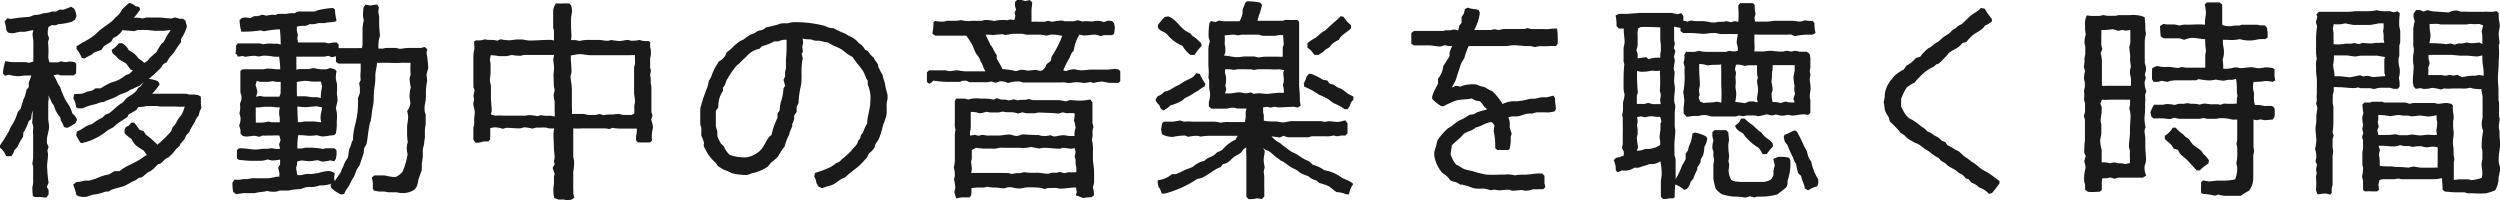 <svg xmlns="http://www.w3.org/2000/svg" viewBox="0 0 216.53 17.34"><defs><style>.cls-1{fill:#1a1a1a;}</style></defs><g id="Layer_2" data-name="Layer 2"><g id="レイヤー_1" data-name="レイヤー 1"><path class="cls-1" d="M.25,6.36A4.5,4.5,0,0,1,.46,5.29a3,3,0,0,0,.69.09c.1,0,.18,0,.29,0h.72a2.14,2.14,0,0,1,.35.06l.38-.11a1.26,1.26,0,0,1,0-.27c0-.15,0-.28,0-.42s0-.2,0-.31,0-.47,0-.69-.07-.47-.07-.73l.07-.29c-.25,0-.51.11-.78.13a1.52,1.52,0,0,1-.29,0c-.26,0-.51.13-.76.13a2.38,2.38,0,0,1-.37-.06L.55,2.62A4.19,4.19,0,0,0,.4,1.85l.24-.27.29.06a12.59,12.59,0,0,1,1.49-.17c.2,0,.42-.14.6-.18a1.71,1.71,0,0,0,.72-.14A2.27,2.27,0,0,0,4.49,1L4.8,1C4.93,1,5,.89,5.14.85s.22,0,.31,0A6.59,6.59,0,0,0,6.16.58l.26.17a1.54,1.54,0,0,1,.2.67l-.13.29c-.09.05-.2.14-.29.18a5.34,5.34,0,0,1-1.09.2c-.09,0-.18.07-.28.09a2.11,2.11,0,0,1-.36,0l-.27.16A2.17,2.17,0,0,0,4.14,3s.11.29.11.31l-.09.34A7.94,7.94,0,0,1,4.18,5a3.45,3.45,0,0,0,.11.4l.73,0,.25-.09a3.07,3.07,0,0,0,.42.07c.11,0,.23-.05.34-.05a2.84,2.84,0,0,1,.42.05l.15.13c0,.14,0,.31,0,.45a2.58,2.58,0,0,0,0,.38l-.22.19c-.24,0-.46,0-.68,0s-.27,0-.41,0L5,6.45l-.38.07c.27.29.31.69.58,1a7.29,7.29,0,0,0,.56,1.3,2.63,2.63,0,0,1,.5,1,1.23,1.23,0,0,1,.41.55l-.12.29a6.58,6.58,0,0,1-.73.42L5.54,11a2.78,2.78,0,0,0-.29-.6c0-.11,0-.23-.11-.34s-.27-.37-.36-.59-.07-.25-.13-.36l-.18-.25a3.32,3.32,0,0,0-.29-.6l.05.29a2.93,2.93,0,0,0-.05.29c0,.23,0,.51,0,.76s0,.44,0,.66.07.5.07.76-.18.78-.18,1a2.58,2.58,0,0,0,0,.4l.14.28-.11.36a1.5,1.5,0,0,1,.06.29c0,.35-.08.73-.08,1.07a11.91,11.91,0,0,0,.13,1.4l-.16.37.16.27,0,.38-.2.27c-.2,0-.44-.05-.62-.05l-.35,0L2.85,17a7.31,7.31,0,0,1-.05-.8,1.65,1.65,0,0,0,.07-.59c0-.23,0-.47,0-.72s0-.26,0-.38-.07-.31-.07-.35a2.85,2.85,0,0,0,.07-.71c0-.09,0-.2,0-.29V12.7c0-.09,0-.2,0-.29s0-.27,0-.38,0-.24,0-.36A2.85,2.85,0,0,1,2.89,11l-.11-.4c.07-.34,0-.72.11-1.07l-.14.31-.06.49-.2.16a4.17,4.17,0,0,1-.47,1L2,11.85a4.59,4.59,0,0,0-.48.87L1.25,13a1.66,1.66,0,0,1-.27.53H.53A1.64,1.64,0,0,0,0,12.79l0-.2a12.89,12.89,0,0,0,.78-1.25c.06-.11.09-.24.15-.34a4.42,4.42,0,0,0,.61-1.3l.26-.3A6.8,6.8,0,0,1,2,8.72c0-.09.09-.2.12-.29a3.09,3.09,0,0,0,.17-.65l.2-.24v-.4a3.89,3.89,0,0,0,.22-.6l-.44,0c-.24,0-.47.06-.71.06a3,3,0,0,1-.78-.13l-.35.09Zm6.17,1.8c.23-.05.52,0,.76-.07s.27-.13.42-.17A2.07,2.07,0,0,0,8,7.83a1.41,1.41,0,0,0,.27-.18l.45,0a6.35,6.35,0,0,1,.93-.51,3,3,0,0,0,1.25-.64l.28-.09.34-.31-.23-.09a6.55,6.55,0,0,0-.39-.53c-.2-.12-.43-.23-.61-.36a1.61,1.61,0,0,1-.22-.23l-.33-.28-.07-.29a2.48,2.48,0,0,0,.63-.58h.26a1.38,1.38,0,0,1,.6.62,2,2,0,0,1,.85.72,1.92,1.92,0,0,1,.48.37,1.81,1.81,0,0,0,.27-.18c.09-.06.14-.17.23-.26s.39-.34.57-.51a5.91,5.91,0,0,1,.4-.67c.07-.09.2-.16.25-.25a2.85,2.85,0,0,0,.17-.35c.12-.22.27-.4.4-.62-.24,0-.48.06-.7.06s-.23,0-.34,0-.2,0-.31,0-.47-.06-.73-.07-.52,0-.78,0l-.31.1c-.34-.05-.69-.05-1-.09a1.66,1.66,0,0,1-.8.68l-.18.32L9,4l-.22.33a5.32,5.32,0,0,0-.64.23c-.09.06-.16.15-.25.2a5.69,5.69,0,0,0-.58.31L7.07,5a2.39,2.39,0,0,0-.44-.75l0-.25a5.28,5.28,0,0,0,.56-.35c.09,0,.17-.07.26-.13a3.52,3.52,0,0,0,.63-.4c.2-.14.37-.34.57-.5.38-.33.83-.57,1.2-.93.07-.07.12-.17.2-.22a2.38,2.38,0,0,0,.32-.31,3.62,3.62,0,0,0,.2-.33,4.36,4.36,0,0,1,.64-.58,1.42,1.42,0,0,1,.54.29l.3.06.09.22a5.69,5.69,0,0,1-.55.72,2.42,2.42,0,0,1,.76.06s.3-.08.31-.08c.24,0,.49,0,.73,0s.22,0,.35,0c.38,0,.74.08,1.12.08,0,0,.27-.09.31-.09l.37.11.3,0,.22.16.13.51a3.9,3.9,0,0,1-.51,1.09l0,.27a9.7,9.7,0,0,0-.62.91c-.12.17-.29.29-.41.48a2.49,2.49,0,0,0-.2.34c-.08.06-.2.11-.28.16s-.14.2-.21.3a12.67,12.67,0,0,1-1.08,1,2.16,2.16,0,0,1,.82.21l.13.25a4.32,4.32,0,0,1-.66.82H14c.12,0,.23,0,.36,0s.27,0,.4,0c.44,0,.87,0,1.31,0,.13,0,.25.07.38.07l.36,0a2.63,2.63,0,0,1,.39.06l.2.13c0,.2,0,.43,0,.65a1.47,1.47,0,0,0,.05.29l0,0a2.11,2.11,0,0,0-.24.69,1.28,1.28,0,0,0-.31.49c-.13.25-.27.45-.4.69-.05.09-.09.22-.14.29s-.19.16-.24.26-.11.25-.18.36-.27.22-.4.56a2,2,0,0,0-.47.49,4.35,4.35,0,0,1-.48.48,1.39,1.39,0,0,0-.31.18c-.11.09-.21.22-.32.31s-.2.07-.28.12-.32.35-.52.49-.24.13-.35.2-.33.29-.51.42l-.29.06a1.64,1.64,0,0,1-.6.34,5.41,5.41,0,0,1-.63.35,5.75,5.75,0,0,1-.71.2l-.33.11c-.11,0-.2.12-.31.16s-.25,0-.36.05-.46.15-.69.2a2.32,2.32,0,0,0-.38.06c-.39.09-.33.18-.82.18L6.8,17l-.18-.11A5.86,5.86,0,0,0,6.34,16l.26-.22a3.66,3.66,0,0,0,.72-.14c.11,0,.28,0,.4,0a4.89,4.89,0,0,0,1-.35l.42-.13.29-.05c.18-.09.34-.22.51-.29h.41a5.65,5.65,0,0,1,.57-.38c.31-.17.65-.31,1-.51s.51-.35.8-.51c0,0-.24-.33-.28-.38-.47-.31-.78-.42-1.05-1a3.46,3.46,0,0,1-.6-.5l0-.3L10.9,11l.24-.11.24-.27h.25l.46.62.36.13.18.29a7.27,7.27,0,0,1,1,.87,8.36,8.36,0,0,0,1.2-1.18l.13-.35c.31-.27.34-.51.56-.81l.22-.28A3.62,3.62,0,0,0,16,9.23a4.9,4.9,0,0,1-.76,0c-.39,0-1,0-1.39,0a1.64,1.64,0,0,0-.32-.05c-.13,0-.26,0-.38,0s-.29,0-.44,0a3,3,0,0,1-.73.09l-.16.25c-.2.11-.38.24-.58.33s-.11.2-.18.25c-.26.22-.68.44-.93.64s-.18.18-.29.26-.4.21-.58.34-.17.15-.26.2a5.86,5.86,0,0,1-1.21.65c-.22.08-.44.13-.66.2H7a3.24,3.24,0,0,1-.4-.69l.06-.31c.54-.2.67-.49,1.3-.64a5.33,5.33,0,0,1,.93-.58,2.28,2.28,0,0,1,.22-.22,2.44,2.44,0,0,1,.34-.14c.31-.22.59-.53.89-.75.1-.07.22-.13.31-.2a3.7,3.7,0,0,0,.24-.29c.27-.25.64-.4.89-.67a2.2,2.2,0,0,0,.18-.28l.22-.14.25-.36-.34.31a4.32,4.32,0,0,0-.62.29c-.09,0-.2.07-.27.12A1.45,1.45,0,0,1,10.9,8a5.17,5.17,0,0,0-.63.25L10,8.41c-.24.11-.47.19-.71.28-.09,0-.2.11-.31.14s-.22,0-.33.06a2.22,2.22,0,0,0-.3.11l-.39.09a6.56,6.56,0,0,0-.81.29h-.4l-.17-.11a1.49,1.49,0,0,0-.23-.75Z"/><path class="cls-1" d="M20.38,4.69a1.91,1.91,0,0,0,.06-.33,2.71,2.71,0,0,0,0-.4l.15-.2H21l.31,0c.09,0,.2,0,.31,0l.47,0,.44,0,.27.08a2.36,2.36,0,0,1,.75-.06,3.34,3.34,0,0,0,.43,0l.33.07a11.26,11.26,0,0,0-.07-1.31,7.89,7.89,0,0,0-1.38.17l-.29-.08a9.19,9.19,0,0,1-1.67.11,4.23,4.23,0,0,1-.15-1l.2-.18a1.67,1.67,0,0,1,.31-.05c.13,0,.27.05.42.05A2.05,2.05,0,0,0,22,1.4c.09,0,.2,0,.31,0a3.1,3.1,0,0,0,.4-.13l.36.09a2.56,2.56,0,0,1,.82-.07l.18-.09c.26,0,.51,0,.75,0a2,2,0,0,1,.69-.05A1.67,1.67,0,0,1,25.83,1a2,2,0,0,1,.35,0L26.85,1h.37c.11,0,.18-.08.29-.11A7.63,7.63,0,0,1,28.83.69L29,.8a6,6,0,0,0,.15,1c-.17.15-.69.11-.91.17S28.11,2,28,2s-.3,0-.42,0a1.85,1.85,0,0,1-.75.09l-.36.15-.38,0a2.32,2.32,0,0,0-.38.07l0,.37.09.32-.05.33.07.35.23,0,.33,0c.26,0,.51,0,.78,0,.08,0,.17,0,.22,0l.35,0,.4,0,.34.08.42-.08.27,0,.17.17,0,.32h.31c.21,0,.47,0,.71,0s.21,0,.34,0,.24,0,.35,0a1.57,1.57,0,0,1,.3,0,1.7,1.7,0,0,0,.06-.31c0-.12,0-.25,0-.38s0-.45,0-.67,0-.22,0-.33a3.49,3.49,0,0,1,.11-.71,3.52,3.52,0,0,1-.07-.41,5.71,5.71,0,0,1,.05-.73l.17-.24.34.08c.22,0,.46-.06.67-.08l.15.26a2.43,2.43,0,0,0-.05.4,2.79,2.79,0,0,0,.07.38c0,.22,0,.45,0,.69s.05.67.07,1a2,2,0,0,0-.13.71,2.58,2.58,0,0,0,0,.38h.36c.1,0,.2-.06.29-.06s.26,0,.4,0,.29,0,.42,0,.28.08.4.08.49-.08.73-.08.2,0,.31,0,.52,0,.78,0c0,0,.27-.08.31-.08l.23.19-.07.29a10.17,10.17,0,0,1,.15,1.34l-.15.57L37,7a4.9,4.9,0,0,0-.11,1v.31s0,.11,0,.16a6.24,6.24,0,0,1-.11.69,3.23,3.23,0,0,0,0,.44c0,.12.09.25.09.38s0,.47,0,.69-.07.42-.07.62,0,.36,0,.56,0,.07,0,.11c-.05.2-.05.4-.09.6a2.93,2.93,0,0,1-.09.33c0,.21,0,.41,0,.63s-.07.48-.09.71a2,2,0,0,1,0,.35l0,.14c-.09.31-.23.6-.31.91a1.54,1.54,0,0,1-.16.58,2.31,2.31,0,0,1-.2.24,1.87,1.87,0,0,1-1.09.27c-.18,0-.36-.07-.53-.07l-.6,0c-.13,0-.27-.06-.38-.06l-.42,0a3.89,3.89,0,0,1-.47-.09l-.09-.2a3.17,3.17,0,0,0,0-.6s-.07-.29-.07-.33l.22-.18c.27,0,.6,0,.87,0a6,6,0,0,0,.69.13,1.88,1.88,0,0,0,.31,0,2.06,2.06,0,0,0,.55-.42,6,6,0,0,0,.45-1.54,3.65,3.65,0,0,1-.07-.46,1.67,1.67,0,0,1,.09-.58,4.84,4.84,0,0,1-.06-.78c0-.09,0-.2,0-.27s0-.24,0-.37a6.56,6.56,0,0,0,.09-.76,1.71,1.71,0,0,0-.09-.51A1.53,1.53,0,0,0,35.54,9c0-.23-.07-.47-.07-.71a3.15,3.15,0,0,1,.11-.72,3.56,3.56,0,0,1-.1-.79c0-.1.08-.23.08-.34a8.37,8.37,0,0,1,0-1h-.43a3.27,3.27,0,0,0-.35,0,9.55,9.55,0,0,1-1.07,0c-.35,0-.69,0-1.06,0,0,.36-.14.72-.14,1.07,0,.09,0,.22,0,.29,0,.4-.09.76-.12,1.16s0,.84-.09,1.24-.1.82-.19,1.22c0,.11-.07.18-.09.29s-.09.51-.12.74-.1.8-.15,1a3.35,3.35,0,0,1-.2.37c-.07.14,0,.32-.07.49l-.33,1c-.05.1-.15.21-.22.32s-.16.44-.27.66-.11.16-.16.25-.2.42-.31.62a2.17,2.17,0,0,0-.37.62l-.27.07a3.21,3.21,0,0,1-.85-.56l-.08-.28.11-.11a2.85,2.85,0,0,1-.69.15,1.87,1.87,0,0,1-.32,0,2.73,2.73,0,0,1-.7.15,2.16,2.16,0,0,0-.36,0c-.22,0-.45.14-.69.18a4.9,4.9,0,0,0-1,.13,2.45,2.45,0,0,0-.38,0,2.22,2.22,0,0,0-.38,0l-.29.09a3.53,3.53,0,0,1-.46,0,2.1,2.1,0,0,1-.31-.06,3.8,3.8,0,0,1-.65.1,3.43,3.43,0,0,0-.44.09c-.32,0-.7,0-1,0l-.62.09-.25-.21a5.25,5.25,0,0,1-.06-.79l.18-.25.35,0a3.18,3.18,0,0,0,.43-.06,2,2,0,0,0,.35,0l.36-.07a2,2,0,0,1,.35,0c.23,0,.47,0,.69,0l.31,0c.38,0,.71-.16,1.05-.14v-.31s-.09-.42-.11-.46l.17-.29,0-.42a4.29,4.29,0,0,1-.71.08l-.38-.09a1.89,1.89,0,0,1-.71.12l-.4,0-.27,0c-.36,0-.73-.06-1.09-.08l-.18-.12V13l.18-.15a1.65,1.65,0,0,1,.31,0c.34,0,.74.1,1.09.1s.49-.06.71-.06.21,0,.31,0a2.9,2.9,0,0,0,.41-.06l.29.06a3.24,3.24,0,0,0,.44,0l-.09-.38.13-.37-.11-.4a5,5,0,0,0-.66,0c-.12,0-.23,0-.36,0a3,3,0,0,1-.44,0l-.27.11-.38-.09c-.26,0-.53.07-.78.07l-.26-.05-.21-.2v-.33l-.12-.38a1.42,1.42,0,0,0,.12-.71s-.09-.33-.09-.37a1.86,1.86,0,0,0,.06-.34A1.82,1.82,0,0,0,20.78,9l.13-.36a2.3,2.3,0,0,0,0-.38A1.53,1.53,0,0,1,20.82,8c0-.26,0-.53,0-.78s0-.71,0-1.08L21,6l.33,0c.14,0,.27,0,.41,0l.33,0c.13,0,.24,0,.36,0s.26,0,.37,0,.25-.06.36-.06c.38,0,.73.08,1.11.06,0-.36-.05-.73-.09-1.09a2.09,2.09,0,0,1-.35,0c-.23,0-.45-.08-.69-.08a2.68,2.68,0,0,0-.41,0,1.88,1.88,0,0,1-.31.06c-.13,0-.28-.06-.39-.06a6.65,6.65,0,0,0-.78.09L21,4.85l-.39.06-.14-.24Zm3.93,3.38a1.65,1.65,0,0,1,0-.31c0-.13,0-.22,0-.34s0-.22,0-.33l-.4,0c-.09,0-.2-.06-.29-.06s-.27.06-.42.06-.22,0-.33,0l-.32,0A1.5,1.5,0,0,1,22.24,7l-.11.37a2.38,2.38,0,0,1,.16.61l-.11.4.35-.07a2.21,2.21,0,0,0,.32.06h.68l.67,0ZM24.24,9.3a4,4,0,0,1-.7-.05l-.34,0c-.09,0-.2,0-.29,0s-.46.07-.76.06c0,.21,0,.45,0,.65s0,.2,0,.29a2.1,2.1,0,0,1,0,.37l.4,0a2.56,2.56,0,0,0,.69-.09l.31.06h.68c0-.11,0-.22,0-.33s-.05-.26-.05-.38,0-.19,0-.28Zm3.3,4.58c-.23,0-.49.08-.74.08s-.49-.06-.75-.06c0,0-.27.08-.31.08a1.53,1.53,0,0,1-.09.54,4.19,4.19,0,0,0,.11.65H26c.13,0,.4-.09.56-.1a1.82,1.82,0,0,1,.33,0c.24,0,.49-.06.71-.09a3.68,3.68,0,0,1,.8-.17A1.11,1.11,0,0,1,29,15a3,3,0,0,0-.06.4,1.5,1.5,0,0,0,.06.29c.13-.25.31-.45.45-.67s.09-.24.15-.34l.14-.29a2.46,2.46,0,0,1,.39-.73l.12-.76c.15-.19.15-.53.33-.8,0-.1,0-.17,0-.26a6.17,6.17,0,0,1,.2-1.11A7.54,7.54,0,0,0,31,8.51l.17-.46V7.6c0-.09-.06-.28-.06-.39l.13-.27a3.52,3.52,0,0,1,0-.8c0-.2,0-.42,0-.63-.18,0-.4,0-.6,0s-.22,0-.31,0-.23,0-.34,0-.44,0-.67,0l-.22-.15,0-.49-.36.09-.29-.12c-.11,0-.29.07-.38.07s-.24,0-.35,0-.27,0-.38,0h-.93c-.14,0-.27,0-.41,0l-.33,0c0,.38,0,.75,0,1.13a1.65,1.65,0,0,1,.32-.06c.26,0,.53,0,.77,0l.4-.09A3.32,3.32,0,0,0,28.27,6l.33-.11L29,6l.15.18a2.46,2.46,0,0,0-.06.66,3.42,3.42,0,0,0,.09.38,5.65,5.65,0,0,1,0,.82c0,.23.06.43.06.67,0,0-.13.6-.15.65a2.79,2.79,0,0,1,.08,1.11c0,.15,0,.27,0,.42a6.47,6.47,0,0,1-.07.65l-.15.17c-.34,0-.7.11-1.05.11a4.2,4.2,0,0,1-.45-.11,4.37,4.37,0,0,1-.64.05c-.24,0-.47-.05-.73-.05a1.71,1.71,0,0,0-.25,0,6.4,6.4,0,0,0-.07,1.15h.34c.13,0,.26-.07.38-.07a7.57,7.57,0,0,1,1.51.11l.2-.06h.78l.18.18c0,.13,0,.24,0,.37a2.79,2.79,0,0,1-.07.38l-.13.2-.34-.08a3.72,3.72,0,0,1-.71.11Zm.26-6.81a3,3,0,0,0-.42,0c-.07,0-.18,0-.27,0S26.65,7,26.45,7a6,6,0,0,0-.74.1c0,.09,0,.19,0,.28v.65a1.46,1.46,0,0,1,0,.31h.36c.11,0,.26,0,.37,0s.47.08.7.08.24,0,.33,0l.31.07c0-.32.06-.69.11-1Zm-2,3.51.22,0c.12,0,.29-.06.41-.06s.22,0,.33,0,.27,0,.4,0,.44.06.66.07a2.16,2.16,0,0,1-.06-.38c0-.33.11-.6.13-.91l-.44-.09c-.33,0-.72.07-1,.07s-.49-.05-.7-.05Z"/><path class="cls-1" d="M47.94,11.85a2.92,2.92,0,0,1,.06-.73,3.27,3.27,0,0,1-.44,0c-.09,0-.22-.07-.29-.07a3,3,0,0,0-.42,0c-.14,0-.27,0-.4,0l-.34.09a3.79,3.79,0,0,0-.66-.11c-.14,0-.32.09-.45.09-.38,0-.76-.05-1.15-.05l-.3.09a2,2,0,0,0-.73-.13,2.53,2.53,0,0,0-.36.07c0,.22,0,.42,0,.64a3.07,3.07,0,0,0,0,.34l-.18.17-.42,0a1.44,1.44,0,0,1-.67.11L41,12.1c0-.36,0-.7,0-1,0-.11.07-.24.07-.35s0-.25,0-.4.05-.43.05-.63S41,9.21,41,9s.06-.26.06-.37A1.55,1.55,0,0,0,41,8.32l.11-.52L41,7.56a2.45,2.45,0,0,0,0-.38c0-.13,0-.26,0-.37s0-.23,0-.34,0-.24,0-.36,0-.2,0-.31S41,5.29,41,5.05s0-.45.06-.67,0-.53,0-.78l.18-.11A1.61,1.61,0,0,0,42,3.4c.33.11.71,0,1.06.13l.29-.13a4.55,4.55,0,0,0,.73.09c.21,0,.43-.05.67-.07h.4c.23,0,.47.09.71.09.6,0,1.22-.06,1.81-.06a1.55,1.55,0,0,1,.31.06c0-.26,0-.49,0-.75s-.07-.27-.07-.4,0-.52,0-.78c0-.09,0-.22,0-.33s0-.23,0-.36A1.88,1.88,0,0,1,48,.56l.15-.27a4.9,4.9,0,0,0,.76,0,2.45,2.45,0,0,0,.38,0l.18.18a3.39,3.39,0,0,1,.08.44c0,.24-.09.49-.09.71s0,.27,0,.4,0,.23,0,.32c0,.39.07.75,0,1.13l.33,0a2.83,2.83,0,0,1,.4.08,3.06,3.06,0,0,1,.92-.09c.13,0,.28,0,.42,0l.35,0c.22,0,.47.07.72.07s.22-.06.33-.06.47.08.73.08.49-.09.74-.09c.09,0,.2.07.29.07a3.49,3.49,0,0,0,.71-.07,1.59,1.59,0,0,0,.75.09l.16.1c0,.13,0,.24,0,.37s.06.22.06.33a2.67,2.67,0,0,1,0,.4c0,.1-.06.23-.06.36s0,.22,0,.33,0,.23,0,.36.07.29.07.33-.07.34-.07.36.05.27.05.38,0,.24,0,.35.06.2.06.29,0,.25,0,.38c0,.6,0,1.22,0,1.82,0,0,.09.27.09.31l-.11.34a3.15,3.15,0,0,1,.16.69,3.1,3.1,0,0,0-.09,1.13l-.18.16-.76,0a1.43,1.43,0,0,0-.29,0l-.15-.2c0-.09,0-.2,0-.31s.06-.25.06-.36a2.11,2.11,0,0,0,0-.33l-.38,0c-.11,0-.22,0-.33,0l-.69,0a3.37,3.37,0,0,1-.69-.07l-.29.11a2.14,2.14,0,0,0-.35-.06h-2a5,5,0,0,1-.77,0v.33c0,.09,0,.18,0,.27v.49c0,.11,0,.26,0,.37s0,.4,0,.61,0,.26,0,.39a1.84,1.84,0,0,0,.07.3,2.67,2.67,0,0,1,0,.4c0,.24-.07.51-.07.77,0,.09,0,.16,0,.25v.44c0,.11,0,.18,0,.29s0,.25,0,.36a2.07,2.07,0,0,1,0,.37l.09.36-.22.16a2.5,2.5,0,0,1-.38.06,2.33,2.33,0,0,1-.33-.06l-.47,0L48,17.14a3,3,0,0,1-.07-.73,4.07,4.07,0,0,1,.05-.49c0-.2,0-.4,0-.62,0,0,.06-.22.06-.25l-.18-.51.18-.31s-.06-.25-.06-.27.06-.28.06-.38-.06-.5-.06-.71Zm0-5.31c0-.23.05-.45.05-.67s-.07-.51-.07-.75c0,0,.07-.32.07-.36l-.47,0c-.09,0-.18,0-.27,0-.26,0-.53,0-.77,0s-.47,0-.67,0l-.4,0c-.11,0-.24.07-.33.07a3.51,3.51,0,0,1-.74-.07l-.44.1c-.14,0-.27,0-.4,0l-.29,0a4.24,4.24,0,0,0-.71-.08c0,.11-.07.29-.07.4s.06.26.06.38,0,.51,0,.75-.06.44-.06.64.09.34.09.51,0,.63,0,1,.07.76.07,1.16c0,0-.07.27-.07.29l.36.11a4.89,4.89,0,0,1,.77,0c.09,0,.21,0,.32,0h.44l.76,0,.29,0c.11,0,.24-.05.35-.05a5.23,5.23,0,0,1,.76.09l.29-.09a2.33,2.33,0,0,0,.78.05,2.83,2.83,0,0,1,.4.08,3.57,3.57,0,0,0,0-.46c0-.12,0-.25,0-.38s0-.25,0-.4-.09-.42-.09-.63c0,0,.09-.4.09-.44a2.53,2.53,0,0,1-.07-.38Zm7,3.29c0-.22,0-.47,0-.71A1.72,1.72,0,0,0,55,8.78c0-.26-.08-.49-.08-.75s0-.25,0-.38,0-.44,0-.63,0-.24,0-.35,0-.53,0-.75.08-.3.08-.43,0-.24,0-.37a2.09,2.09,0,0,1,0-.34,2.57,2.57,0,0,0-.4,0l-.33,0c-.35,0-.75,0-1.09,0s-.45,0-.66,0l-.34,0c-.11,0-.22,0-.31,0s-.25,0-.36,0-.28,0-.38,0c-.31,0-.62-.09-.9-.09s-.56.09-.79.11c0,.11,0,.24,0,.34s.05.51.05.77a2.17,2.17,0,0,1,0,.36c0,.11-.07.24-.07.35,0,.32.11.74.11,1.07,0,.14,0,.27,0,.42,0,.36,0,.74,0,1.11a4.63,4.63,0,0,1,0,.65h.32l.73,0s.31.07.34.09l.33,0a1.65,1.65,0,0,1,.31,0l.38-.09.33.11a2.47,2.47,0,0,1,.71-.06c.16,0,.4-.05.62-.05l.4.09a2.65,2.65,0,0,1,.38,0,1.63,1.63,0,0,1,.31,0Z"/><path class="cls-1" d="M68.78,10a1.94,1.94,0,0,1,0,.34,3.52,3.52,0,0,1-.16.39c0,.05,0,.12,0,.18s-.14.32-.2.49a1.76,1.76,0,0,0-.07.27,3.81,3.81,0,0,0-.38,1,5.73,5.73,0,0,0-.6.91,6,6,0,0,1-.57.49c-.11.11-.2.27-.3.36a3.64,3.64,0,0,1-1.39.58,3.12,3.12,0,0,1-.43.15A5.86,5.86,0,0,1,63.38,15a3.57,3.57,0,0,0-.67-.29,4.93,4.93,0,0,1-.54-.34,2,2,0,0,0-.44-.51,5.58,5.58,0,0,1-.44-.55c-.09-.18-.23-.42-.31-.6s0-.22,0-.31a2.69,2.69,0,0,0-.24-.65c0-.11,0-.2,0-.31a2.23,2.23,0,0,0,0-.36c0-.09-.07-.2-.09-.3,0-.34,0-.69,0-1,0-.13,0-.26,0-.38a13,13,0,0,1,.61-1.82c.06-.18.08-.38.13-.54s.15-.24.2-.37A6.37,6.37,0,0,1,61.86,6c.12-.24.27-.44.4-.68a1.31,1.31,0,0,0,.69-.8,3.35,3.35,0,0,0,.6-.52,5.3,5.3,0,0,1,.52-.42,2.49,2.49,0,0,1,.33-.16A6.42,6.42,0,0,1,65,3l.35-.13c.11-.05.21-.15.32-.2s.37,0,.66-.29c.31-.06.63-.15,1-.24a2.34,2.34,0,0,1,.4-.12,2.16,2.16,0,0,1,.36,0c.2,0,.44-.1.64-.1a9.87,9.87,0,0,1,2.73.33,1.6,1.6,0,0,0,.76.2,6.7,6.7,0,0,0,1,.47l.31.19a2.35,2.35,0,0,1,.63.38c.11.09.18.22.29.29s.33.23.46.51l.27.14a2.17,2.17,0,0,0,.51.58c.07.22.24.35.33.55s0,.2.09.29a4,4,0,0,0,.34.65,2.66,2.66,0,0,0,.17.62c.05.2.07.4.12.6l.13.49a2.48,2.48,0,0,1,0,.38,2.17,2.17,0,0,0-.07.35,2.11,2.11,0,0,0,0,.36c0,.06,0,.09,0,.15,0,.23,0,.51-.07.69a4.83,4.83,0,0,1-.24.67,7.5,7.5,0,0,1-.36,1.2c-.11.24-.35.44-.37.73a1.81,1.81,0,0,1-.51.56l-.16.35c-.25.25-.47.54-.76.78s-.8.6-1.13.94c-.51.15-.78.55-1.24.69a4.93,4.93,0,0,0-.76.24l-.29-.13-.2-.32a1.08,1.08,0,0,0-.18-.53l.05-.33c.39-.14.77-.25,1.13-.42a1.72,1.72,0,0,0,.38-.2,2.64,2.64,0,0,0,.29-.21c.09-.06.24-.1.31-.15a3.08,3.08,0,0,0,.27-.25,8.39,8.39,0,0,0,.77-.7l.16-.21a1.91,1.91,0,0,0,.33-.37,2.2,2.2,0,0,0,.09-.21c0-.11.15-.2.2-.31s0-.22.11-.33.13-.18.18-.29a3.92,3.92,0,0,1,.31-.66c0-.65.27-1.2.27-1.9a2.85,2.85,0,0,0-.22-1.44V7c-.2-.27-.25-.61-.45-.91s-.6-.72-.84-1.12c-.18-.13-.38-.22-.54-.35s-.38-.31-.6-.43-.73-.29-1-.51A3.83,3.83,0,0,1,71,3.53c-.11,0-.22,0-.33,0s-.31-.09-.43-.11-.49,0-.73-.09a2.23,2.23,0,0,1,.05.36c0,.11-.07.24-.07.35a2.9,2.9,0,0,0,.06.41l-.11.22.09.38a5.79,5.79,0,0,0-.11,1c0,.13,0,.27,0,.42a1.88,1.88,0,0,1,0,.33c0,.22,0,.45-.07.69a8.48,8.48,0,0,0-.19,1.43L69,9.25V9.7ZM62,9.6c0,.14,0,.25,0,.4s0,.21,0,.3v.57a1.76,1.76,0,0,0,.13.49v.42a3.87,3.87,0,0,0,.31.65c.07.09.2.18.27.27a2,2,0,0,0,.49.71,3.68,3.68,0,0,0,1.18.22,1.77,1.77,0,0,0,.89-.2c1.09-.53.89-1.27,1.55-1.74a5.92,5.92,0,0,1,.52-1.48l0-.36.18-.27a4.52,4.52,0,0,1,.11-.75,3.61,3.61,0,0,0,.22-1.14L68,7.42l-.14-.51L68,6.62c0-.11,0-.24,0-.35s.07-.29.07-.35a3.68,3.68,0,0,0,0-.47c0-.43.06-.89.06-1.32,0-.24,0-.46,0-.69a1.53,1.53,0,0,0-.71.14,3.27,3.27,0,0,1-.35,0A4.52,4.52,0,0,1,66,4l-.23.23a1.9,1.9,0,0,0-.69.28,2.52,2.52,0,0,0-.51.47,2.1,2.1,0,0,0-.27.24,3.38,3.38,0,0,0-.26.27,3.23,3.23,0,0,0-.27.23,5.32,5.32,0,0,0-.44.59c-.07.11-.36.56-.4.65-.11.24-.11.42-.31.62l0,.29a2.29,2.29,0,0,0-.4,1.42Z"/><path class="cls-1" d="M80.51,7.27l-.23-.18c0-.13,0-.24,0-.35a3.83,3.83,0,0,0,0-.47l.18-.18h.75c.18,0,.39,0,.6,0s.29.07.43.07.51-.07.64-.07.51.09.74.09.42,0,.64,0l.67,0,.42,0a3.3,3.3,0,0,1-.26-.57,1.11,1.11,0,0,0-.18-.32c0-.09-.07-.22-.12-.31a2.21,2.21,0,0,0-.22-.29A3.53,3.53,0,0,1,84.27,4a7.68,7.68,0,0,0-.58-.91l-.29,0c-.11,0-.23,0-.34,0h-.38c-.11,0-.22,0-.33,0-.31,0-.64,0-1,0H81l-.25-.18a4.41,4.41,0,0,0,.1-1L81,1.82a3.49,3.49,0,0,0,.73.05c.09,0,.22-.07.29-.07.27,0,.53,0,.78,0a3.32,3.32,0,0,0,.44-.06,2.45,2.45,0,0,0,1,.06c.25,0,.53,0,.78,0,.09,0,.2-.07.31-.07a3.46,3.46,0,0,1,.78.09,3.17,3.17,0,0,1,1.11-.07c.09,0,.2-.06.29-.06a1.86,1.86,0,0,1,.34.06l.1-.37-.08-.25L88,.82s-.09-.29-.09-.31,0-.22,0-.33L88.09,0l.38,0,.33.09L89.18,0,89.4.2c0,.24-.06.47-.06.69s0,.2,0,.31,0,.45,0,.69a3.87,3.87,0,0,1,.69,0,3,3,0,0,1,.42,0l.32-.09.35.09A5,5,0,0,1,92,1.78c.07,0,.16.06.23.06H93l.36-.09.38.11a2.39,2.39,0,0,1,.71,0c.24,0,.47-.06.71-.06a3.69,3.69,0,0,1,.45.11L96,1.78l.34.06.15.18s.07.32.07.34a5.73,5.73,0,0,1-.07.58l-.16.1c-.24,0-.48,0-.7,0l-.3.09A3.35,3.35,0,0,0,94.87,3c-.31,0-.64.07-1,.07-.1,0-.27-.06-.38-.07A3.7,3.7,0,0,0,93,4.38a1.59,1.59,0,0,0-.18.22,2.19,2.19,0,0,0-.17.38,9.61,9.61,0,0,0-.56,1.11l.25.07A1.76,1.76,0,0,1,93.09,6a2.66,2.66,0,0,0,.63.09c.26,0,.49-.06.73-.06s.64,0,1,0c.1,0,.21,0,.32,0a4.56,4.56,0,0,0,.76-.07l.35.06.15.16c0,.16,0,.33,0,.49s0,.24,0,.36l-.15.15c-.24,0-.47,0-.71,0s-.54-.11-.76-.11a3.1,3.1,0,0,0-.71.12l-.25-.09a4,4,0,0,1-.48.08c-.25,0-.49-.06-.72-.06s-.48.07-.69.07a1.57,1.57,0,0,1-.3-.05,2.36,2.36,0,0,0-.38,0c-.11,0-.25,0-.38,0s-.27,0-.4,0-.42,0-.63,0-.73,0-1.08,0-.52,0-.78,0c-.09,0-.22-.08-.31-.08a2.89,2.89,0,0,0-1,.13,1.44,1.44,0,0,0-.69-.15l-.38.13-.37-.11a2.12,2.12,0,0,1-.71.06c-.38,0-.8,0-1.19,0l-.26-.13h-.27c-.06,0-.27.1-.33.1-.25,0-.51,0-.76,0s-.26,0-.37,0a8.49,8.49,0,0,1-1.12-.11ZM82.8,8.54l.77,0s.25.08.29.08a2.57,2.57,0,0,1,1.07-.08c.11,0,.22,0,.34,0a3.55,3.55,0,0,1,.79.09l.29-.13.36.13a2.2,2.2,0,0,1,.36,0l.33.07.42-.1.29.09c.34-.08.71,0,1-.11,0,0,.33.09.35.09.47,0,1,0,1.45,0l.37,0c.11,0,.23,0,.34,0a3.53,3.53,0,0,1,.69.11l.37-.12a7.38,7.38,0,0,0,1.05.05c.2,0,.49-.07.71-.09l.18.24c0,.41,0,.83,0,1.25,0,.2,0,.38,0,.58,0,0,.09.27.09.31a1.37,1.37,0,0,0-.07.69,3.07,3.07,0,0,1-.07.42,3.16,3.16,0,0,1,.09,1c0,.25,0,.49,0,.72s.1.68.1,1v1l-.1.4a2.38,2.38,0,0,1,.09.69l-.22.16a5.65,5.65,0,0,0-.73.07c-.22-.09-.4-.16-.62-.23l.08-.28-.06-.4c-.47,0-.93.1-1.38.1-.11,0-.25-.06-.36-.06s-.26,0-.37,0a1.45,1.45,0,0,1-.29,0l-.34.09a1.94,1.94,0,0,0-.71-.13,7.23,7.23,0,0,0-.93,0,4.51,4.51,0,0,1-.53.09,4,4,0,0,1-.69-.11,1.22,1.22,0,0,0-.27,0c-.13,0-.25.09-.38.09s-.49-.05-.74-.07a2.12,2.12,0,0,1-.66-.07l-.31.07c-.13,0-.24,0-.36,0a4.56,4.56,0,0,0-.75.06,5.43,5.43,0,0,1,0,.58l-.14.22c-.24,0-.47,0-.71,0a3,3,0,0,0-.45.09,3,3,0,0,1-.17-.56,2.83,2.83,0,0,0,.08-.4,5.81,5.81,0,0,0-.11-.71s.07-.27.07-.29a2.5,2.5,0,0,0-.09-.74,2.43,2.43,0,0,0,.09-.71c0-.22,0-.48,0-.71s0-.22,0-.33,0-.49,0-.71,0-.27,0-.4a3,3,0,0,1,.06-.4,1.66,1.66,0,0,1-.06-.62c0-.1,0-.23,0-.34,0-.49,0-1,0-1.49ZM84.17,13c0,.23,0,.45,0,.67s-.06.22-.06.31.06.45.06.67a1.91,1.91,0,0,1-.06.33c.26,0,.55,0,.82,0,.09,0,.15,0,.24,0l.74,0,.33,0,.31,0c.15,0,.29,0,.45,0a1.86,1.86,0,0,0,.33,0l.29.09L88,15a2.11,2.11,0,0,1,.33,0l.36-.09a5.19,5.19,0,0,0,1.11.05c.35,0,.66.09,1,.09l.29-.09.46,0,.23-.07.42.11.37-.09a2.76,2.76,0,0,0,.65,0,2.45,2.45,0,0,0,0-.38c0-.11-.06-.25-.06-.35s0-.2,0-.29-.08-.31-.08-.34l.08-.38-.09-.35a1.5,1.5,0,0,1-.29.06c-.22,0-.48-.08-.73-.08l-.24.08c-.47,0-.94-.08-1.43-.08-.11,0-.28.06-.4.06l-.69-.13a2.8,2.8,0,0,1-1,.07c-.34,0-.69,0-1,0-.1,0-.23,0-.34,0a2.16,2.16,0,0,0-.36,0,1.94,1.94,0,0,0-.33.07,2.94,2.94,0,0,1-.42,0c-.09,0-.2,0-.31,0s-.22,0-.32,0a5.41,5.41,0,0,1-.68-.07Zm4-3.17a2,2,0,0,0-.66-.11c-.1,0-.21,0-.31,0s-.25-.05-.36-.05-.27.07-.38.07-.45,0-.67,0a2.83,2.83,0,0,1-.37-.06,2.08,2.08,0,0,1-.6.13,1.71,1.71,0,0,0-.74-.11c0,.24,0,.48,0,.73s0,.18,0,.29,0,.24,0,.36-.06.22-.06.31a2.09,2.09,0,0,0,0,.35l.44-.06.27.08.34-.08a2.38,2.38,0,0,1,.37.06h.29l.74,0c.31,0,.64-.09.93-.09s.45.17.78.11l.35-.12c.36,0,.72.05,1.09.05a1.75,1.75,0,0,0,.32,0,1.49,1.49,0,0,0,.62.09,2.63,2.63,0,0,0,.42-.07l.29.11c.25,0,.56-.11.8-.11s.42.07.62.07h.38a1.47,1.47,0,0,1,.09-.69,2.44,2.44,0,0,0-.15-.66,1.75,1.75,0,0,0,.06-.33,1.35,1.35,0,0,0,0-.29,2.71,2.71,0,0,0-.63,0,2.7,2.7,0,0,1-.39-.08l-.39.11c-.2-.05-1.48-.09-1.75-.09-.09,0-.18.06-.27.06s-.2,0-.31,0-.27,0-.4,0a2.33,2.33,0,0,1-.36-.08Zm2.12-3.74.22-.22.13-.31L91,5.29l.09-.4A8.46,8.46,0,0,0,92,3.11,3.55,3.55,0,0,0,91,3l-.38.09A2.38,2.38,0,0,0,89.93,3c-.35,0-.71,0-1.08,0,0,0-.25-.07-.32-.07l-.44,0h-.36c-.2,0-.42.09-.62.09s-.22-.06-.33-.06-.56.06-.83.08L85.73,3l-.35,0c.09.31.29.56.38.87.26.24.33.62.57.89l0,.33a7,7,0,0,1,.49.89A7.74,7.74,0,0,1,88,6.16l.37-.11a1.85,1.85,0,0,1,.62.07l.72-.07.37.09Z"/><path class="cls-1" d="M100.4,9.09a.9.9,0,0,1-.32-.46l.18-.29a1.44,1.44,0,0,0,.58-.4,1.52,1.52,0,0,0,.38-.11c.22-.09.42-.25.64-.36l.33-.16a3.13,3.13,0,0,1,.3-.2c.26-.17.66-.3.89-.49a1.42,1.42,0,0,0,.22-.28l.31.06a6.86,6.86,0,0,0,.49.87l-.07.22a2.87,2.87,0,0,0-.55.36c-.09.06-.21.11-.29.16s-.38.26-.58.35-.2.09-.29.15-.14.14-.24.2a3.41,3.41,0,0,1-1,.41,2.14,2.14,0,0,1-.64.46c0-.06-.14-.09-.2-.17Zm6.8,2.67c-.49,0-.94,0-1.43,0-.11,0-.22,0-.35,0s-.24,0-.34,0-.22,0-.33,0a6.34,6.34,0,0,0-.75.07l-.31-.07a4.24,4.24,0,0,0-.78.09l-.27-.11a4.42,4.42,0,0,0-1,.11,1.77,1.77,0,0,1-1-.23,3.07,3.07,0,0,1-.07-.42,5.34,5.34,0,0,1,.09-.53l.16-.13h.33c.11,0,.24,0,.36,0a4,4,0,0,0,.69-.11l.35.11a3.8,3.8,0,0,1,.76,0c.13,0,.22,0,.35,0s.52,0,.76,0l.6,0a2,2,0,0,1,.69.09,2.92,2.92,0,0,1,.73-.06c.11,0,.25,0,.4,0l.31,0,.36,0,.31,0a3.07,3.07,0,0,0,.07-.42c0-.15,0-.26,0-.4s.07-.31.07-.35c-.27,0-.53,0-.78,0-.08,0-.17-.06-.24-.06a1.93,1.93,0,0,0-.34,0c-.11,0-.26.07-.39.07l-.6,0c-.11,0-.21,0-.32,0h-.37l-.22-.19,0-.39a1.88,1.88,0,0,0,.11-.62c0-.24-.08-.49-.08-.71s0-.31,0-.46-.07-.29-.07-.32a4,4,0,0,0,0-1c0-.14,0-.27,0-.4s0-.2,0-.31,0-.25,0-.36,0-.27,0-.4a2.65,2.65,0,0,1,.13-.67,3.68,3.68,0,0,1-.11-.37A6.77,6.77,0,0,1,104.75,2l.14-.18.37.09.34-.13a2.46,2.46,0,0,0,.36.06c.13,0,.28,0,.41,0s.16,0,.25,0c.25,0,.51,0,.74,0a2.28,2.28,0,0,0,.26-.67c0-.1,0-.2,0-.3s.18-.41.23-.63L108,.11a6.27,6.27,0,0,1,1.13.11l.18.2c-.06.25-.13.49-.2.73a4.12,4.12,0,0,0-.2.65l.36,0c.26,0,.49,0,.75,0s.2,0,.29,0l.27,0c.17,0,.31,0,.47,0s.22-.08.33-.08a9,9,0,0,0,1,0l.14.18c0,.13,0,.26,0,.36,0,.26,0,.5,0,.73s0,.22,0,.33V5.14c0,.13,0,.26,0,.38V7.29c0,.36.06.72.06,1.09a2,2,0,0,1,0,.34l.07.44-.25.16-.31-.07c-.43,0-.89.05-1.32.05-.13,0-.28-.05-.41-.05l-.32.07-.29-.07-.35.05v.39c0,.11.06.21.06.32s0,.29,0,.44a3.75,3.75,0,0,0,.69.07l.29,0c.23,0,.47.08.69.08s.53-.11.74-.11.28,0,.42,0l1,0c.11,0,.22,0,.33,0,.27,0,.53,0,.78,0l.37.07a1.55,1.55,0,0,1,.31-.06c.25,0,.52.06.76.06s.51-.11.69-.13l.18.24c0,.29,0,.6,0,.87l-.18.2-.34,0c-.11,0-.26.06-.37.06s-.22-.06-.32-.06-.22.06-.33.06a2.85,2.85,0,0,1-.4,0c-.38,0-.75,0-1.13,0-.07,0-.25.09-.33.09-.36,0-.7,0-1.07,0s-.47,0-.71,0l-.38-.13-.27.14c-.26,0-.49-.07-.75-.09a2.3,2.3,0,0,0,.75.59c.07.05.13.12.2.18s.36.25.54.4a2.83,2.83,0,0,1,.28.2c.07,0,.2.07.29.12.29.15.52.35.8.49.12.08.29.13.42.2l.29.28a3.1,3.1,0,0,1,1,.47,3.49,3.49,0,0,1,1.51.65c.29.17.73.26,1,.55a2,2,0,0,0-.37.89l-.23,0a2.52,2.52,0,0,0-.84-.19c-.24-.14-.49-.4-.71-.52a3.76,3.76,0,0,0-.78-.26l-.24-.22a1.57,1.57,0,0,1-.72-.38,6.08,6.08,0,0,1-.64-.25,2.21,2.21,0,0,1-.29-.22c-.2-.14-.44-.22-.62-.34s-.38-.28-.58-.4c0-.06-.16-.08-.24-.13s-.2-.17-.29-.22a2.7,2.7,0,0,1-.25-.18,4.51,4.51,0,0,0-.47-.4c-.22-.13-.35-.11-.55-.31l.15.27c0,.22-.09.53-.09.71a2.61,2.61,0,0,0,.09.69s-.09.38-.09.4.05.31.05.44,0,.18,0,.27c0,.24,0,.47,0,.71a2.47,2.47,0,0,1,0,.38,2.26,2.26,0,0,1,0,.35l-.22.21-.4-.07a2.08,2.08,0,0,1-.75.07l-.18-.21c0-.26,0-.49,0-.75s0-.45,0-.69,0-.22,0-.33c0-.34,0-.74,0-1.09s0-.47,0-.69a3.56,3.56,0,0,1,0-.72l-.27.18-.18.27a3.64,3.64,0,0,1-.51.31c-.38.22-.54.65-1.07.69l-.2.27c-.64.18-1.38,1-2,1a9.21,9.21,0,0,1-2.85,1.29l-.26,0a1.23,1.23,0,0,0-.27-.58l-.07-.33,0-.25a2.28,2.28,0,0,0,1.24-.53c.11,0,.23,0,.34,0a7.43,7.43,0,0,0,.76-.35c.24-.11.48-.16.71-.29a2.21,2.21,0,0,1,1-.51,1.09,1.09,0,0,1,.41-.29,1.82,1.82,0,0,0,.48-.25,1.94,1.94,0,0,1,.27-.24c.09,0,.24-.09.33-.14s.12-.13.2-.19a3.13,3.13,0,0,1,1-.72ZM104.06,4a4.17,4.17,0,0,0-.6.76l-.35,0a2.64,2.64,0,0,1-.69-.79,3.51,3.51,0,0,1-1.18-.81,1.33,1.33,0,0,0-.29-.29c-.25-.19-.45-.15-.66-.48V2.16a6.5,6.5,0,0,1,.59-.69l.31-.05c.78.27,1.07,1.18,1.89,1.45l.21.26c.29.12.48.4.73.58l.07.34Zm7.08,2.32.08-.25L110.76,6a3.49,3.49,0,0,1-.72,0h-.62L109,6a2.5,2.5,0,0,0-.38.06L108.31,6a2.58,2.58,0,0,1-.36,0c-.26,0-.49,0-.73,0l-.35.05L106.53,6h-.42a1.46,1.46,0,0,0,0,.31c0,.13.08.28.08.4v.35a2.25,2.25,0,0,1-.06.36l.08.31-.11.36h.41c.26,0,.55-.09.82-.09s.38.08.6.08a2.83,2.83,0,0,0,.4-.08l.27.13a2.91,2.91,0,0,1,.4-.05c.26,0,.51.05.73.05s.71-.09,1.07-.09c.13,0,.29,0,.4,0a2.17,2.17,0,0,0-.09-.67,1.4,1.4,0,0,0,.07-.67ZM107.6,3c-.13,0-.27.06-.38.06S107,3,106.82,3s-.49.06-.75.06a4.35,4.35,0,0,1,0,.72c0,.11.06.26.06.39v.36s-.1.25-.1.29c.39,0,.73.13,1.1.13s.47-.06.72-.06h.75c.12,0,.27.08.4.08s.41-.06.61-.06l1.15,0a1.76,1.76,0,0,0,.34,0c0-.09,0-.18,0-.27s0-.35,0-.53l.09-.27-.06-.8h-.36c-.11,0-.22.06-.33.06s-.25,0-.4,0l-.31,0c-.12,0-.25,0-.38,0L109,3c-.26,0-.53,0-.8,0Zm5.29,4.25a1.75,1.75,0,0,0,.27-.61l.2-.24.22,0a5.17,5.17,0,0,1,1,.51l.38.06.22.29.33.07a1.68,1.68,0,0,0,.58.33,1.81,1.81,0,0,1,.33.2l.22.18c.18.13.4.22.58.33l0,.25-.22.27a1.24,1.24,0,0,1-.29.57l-.24,0a4.41,4.41,0,0,0-.93-.51c-.2-.12-.38-.29-.58-.41a7.23,7.23,0,0,0-.74-.35,6.29,6.29,0,0,0-1.27-.69l0-.27Zm1-2.45-.38-.47-.27-.2V3.74a3.92,3.92,0,0,1,.67-.45c.22-.15.38-.33.6-.49s.22-.13.31-.2c.25-.24.52-.49.8-.73s.34-.29.49-.47l.25.05a2.84,2.84,0,0,0,.66.73l0,.27c-.33.35-.87.57-1.06,1a2.35,2.35,0,0,0-.6.38c-.09.07-.14.2-.23.27s-.24.13-.35.22a2.5,2.5,0,0,1-.58.43l-.33,0Z"/><path class="cls-1" d="M134.91,2.89v.25a3.34,3.34,0,0,1,0,.64l-.13.2a3.13,3.13,0,0,1-.43,0C134.2,4,134.09,4,134,4l-.35,0c-.12,0-.23,0-.34,0l-.37.08-.36-.09c-.13,0-.29,0-.44,0s-.69-.07-1-.07-.49.07-.74.07-.26,0-.38,0-.26,0-.38,0c-.37,0-.75,0-1.11,0l-.29,0c-.13,0-.24,0-.35,0s-.47,0-.69,0a7,7,0,0,0-.36,1c-.08.2-.24.37-.31.57l-.33,1a3.1,3.1,0,0,1-.13.4c-.09.22-.23.42-.32.63l.34-.16.4.07a2.32,2.32,0,0,1,.71-.18,2.67,2.67,0,0,1,.69,0l.38.16c.13,0,.27.06.4.11a3.5,3.5,0,0,0,.58.31,4.83,4.83,0,0,1,.89,1.11,2.35,2.35,0,0,1,.86-.24c.11,0,.25,0,.38,0a4.7,4.7,0,0,0,1.14-.22l.33,0c.22,0,.44-.1.64-.12a3.7,3.7,0,0,1,.47,0l.6-.15.13.24c0,.09,0,.2,0,.29a6.57,6.57,0,0,1,.07.67l-.11.16a2.11,2.11,0,0,1-.82.09l-.12,0c-.22,0-.42,0-.6,0a1.89,1.89,0,0,0-.38.11,1.65,1.65,0,0,0-.31,0c-.38,0-.71.24-1.08.24-.14,0-.27,0-.39,0l-.31.08a1.58,1.58,0,0,1,.11.87l.18.54-.09.31a2.17,2.17,0,0,1,0,.44,4.79,4.79,0,0,1-.07.51l-.11.16h-.33c-.07,0-.2,0-.29,0a2.19,2.19,0,0,0-.36,0l-.18-.16a5.56,5.56,0,0,0-.13-1.47l.07-.51-.22-.27c-.52,0-.92.38-1.43.47-.25.29-.67.29-1,.54-.09.08-.18.2-.27.29l-.77.69-.11.79a2.52,2.52,0,0,0,.48.9c.27.1.47.3.74.4a4.94,4.94,0,0,0,.64.15,9.6,9.6,0,0,0,1.2.31,10.09,10.09,0,0,0,1.23,0l.35,0a2.67,2.67,0,0,1,.94.07,3.15,3.15,0,0,1,.8-.06c.51,0,1-.14,1.55-.1l.2.2c0,.21,0,.41,0,.63,0,0,.07.31.07.35l-.18.18-.44,0a3.42,3.42,0,0,1-.44,0,1.91,1.91,0,0,1-.63.13c-.13,0-.25-.06-.38-.06s-.51.06-.77.06c-.09,0-.23-.09-.34-.09-.27,0-.53.05-.8.05s-.29-.05-.42-.05a1.88,1.88,0,0,0-.33.05,3.08,3.08,0,0,0-.54-.14,1.61,1.61,0,0,0-.31,0,.35.35,0,0,1-.14,0c-.19,0-.42,0-.62-.09a1.81,1.81,0,0,1-.35-.13l-.51-.13-.16,0c-.11-.06-.2-.13-.33-.19s-.4-.07-.56-.21a1.76,1.76,0,0,0-.49-.49,1.73,1.73,0,0,1-.2-.15,3,3,0,0,1-.67-1.44,2.16,2.16,0,0,1,0-.36l.14-.47c.06-.16.07-.38.15-.55a5.46,5.46,0,0,1,.87-1c.09-.07.23-.13.33-.2a5.22,5.22,0,0,1,.6-.45,1.11,1.11,0,0,1,.27-.13c.18-.09.36-.2.54-.31s.08,0,.09-.06.3-.05.42-.09a2,2,0,0,0,.29-.16c.28-.11.6-.16.88-.27l-.28-.24a1.66,1.66,0,0,0-.36-.45l-.36-.06-.33-.18c-.42.09-.89.07-1.31.16a7.23,7.23,0,0,0-1.14.51l-.19,0a3.17,3.17,0,0,1-.8-.65l0-.16a2.35,2.35,0,0,1,.11-.35c.11-.27.27-.52.4-.8V6.81A1.91,1.91,0,0,0,125,5.72c.18-.27.38-.56.55-.87V4.53l.22-.55a1.45,1.45,0,0,1-.62-.07l-.38.12c-.37,0-.68-.1-1-.1-.13,0-.25,0-.36,0l-.62,0-.33,0-.23-.14a4.16,4.16,0,0,0,0-.62,1.67,1.67,0,0,0,0-.31l.23-.18c.35,0,.71,0,1.08,0l.34,0c.22,0,.42,0,.62,0s.29,0,.44,0,.2-.06.29-.06l.34,0a2.53,2.53,0,0,0,.38-.07l.35.09.09-.42.2-.25,0-.5.2-.3.09-.39.26-.12c.29.14.61.09.94.22l.09.23a4,4,0,0,1-.49,1.49c.26,0,.51,0,.76,0s.44,0,.68,0l.32-.07.37.07.4-.09c.22,0,.43,0,.67,0l.74,0c.13,0,.28,0,.39,0s.25-.08.29-.08l.34.09.35,0c.23,0,.47,0,.71,0a2.94,2.94,0,0,0,.42,0,5.62,5.62,0,0,1,.74-.05Z"/><path class="cls-1" d="M145.82,9.81V9.45c0-.25.06-.47.06-.73a5.9,5.9,0,0,0-.09-.72,7.31,7.31,0,0,0,.12-1.49,6,6,0,0,1,0-.73l-.1-.35a1.37,1.37,0,0,0,.07-.7l.16-.24.73,0,.4-.09a2.06,2.06,0,0,0,.62.09c.16,0,.36,0,.58,0s.27,0,.42,0h.36l.33,0,.31-.09a1.32,1.32,0,0,0,.72,0,1.09,1.09,0,0,0,0-.26c0-.16-.09-.34-.09-.49s.07-.47.09-.7l-.42,0a2,2,0,0,0-.34,0c-.24,0-.49,0-.73,0a2.88,2.88,0,0,1-.4-.09h-.33c-.23,0-.47.07-.73.07s-.74-.07-1.1-.07l-.31,0-.38,0-.22-.17V2.42L145,2.31a2.73,2.73,0,0,0,0,.4c0,.14,0,.31,0,.43s0,.2,0,.31.07.31.07.33l-.1.38.14.27-.13.48.08.29c0,.22-.09.47-.09.71s.07.23.07.36S145,6.76,145,7s.07.47.07.71-.06.51-.06.74a2.06,2.06,0,0,0,0,.35c0,.05.09.31.09.34,0,.24-.05.49-.05.71s0,.2,0,.29c0,.28,0,.53,0,.8,0,.11.05.26.05.37,0,.32-.05.69-.07,1s0,.75,0,1.13c0,0,.1.36.1.38,0,.47,0,.93,0,1.38,0,.11,0,.2,0,.31a6.44,6.44,0,0,0,.56-1.18,5,5,0,0,0,.31-.56l0-.48.21-.27a1.6,1.6,0,0,1,.2-.63,3.88,3.88,0,0,0,.18-.82l.21-.09a3.48,3.48,0,0,1,.94.32l.13.17a1.73,1.73,0,0,1-.26.76,2.31,2.31,0,0,1-.11.73,3.79,3.79,0,0,1-.2.34c0,.11,0,.24-.07.35a2.22,2.22,0,0,1-.22.34c0,.08,0,.19-.05.28s-.22.45-.29.69l-.24.29a1.32,1.32,0,0,1-.34.62l-.22.07a2.67,2.67,0,0,0-.77-.46,8.32,8.32,0,0,0-.05,1.11l-.14.09h-.3c-.1,0-.21.05-.32.05a1.38,1.38,0,0,1-.26,0l-.18-.18c0-.32,0-.69,0-1,0-.09,0-.2,0-.31s.07-.49.07-.69a5.49,5.49,0,0,0-.11-1.08,1.55,1.55,0,0,1-.6.24l-.34,0a4.34,4.34,0,0,1-.64.2,1.67,1.67,0,0,1-.31.11,2.17,2.17,0,0,1-.36,0,1.45,1.45,0,0,1-1.06.24l-.4.16-.16-.18,0-.31a3,3,0,0,0-.17-.56l.2-.2a2.76,2.76,0,0,0,.67-.2l0-.33-.16-.33s.07-.32.07-.34c0-.24,0-.47,0-.71s0-.27,0-.38a3.53,3.53,0,0,0,0-.46c0-.07,0-.16,0-.21s0-.28,0-.42a1.88,1.88,0,0,0-.05-.33,2.66,2.66,0,0,0,.07-.75c0-.09,0-.23,0-.34a3.13,3.13,0,0,0,.14-.69,2.26,2.26,0,0,1-.09-.76c0-.08,0-.19,0-.26,0-.53,0-1,.07-1.6,0,0-.07-.18-.07-.22,0-.25,0-.5,0-.72s0-.28,0-.42.09-.38.09-.56c0-.4-.09-.77-.07-1.17l-.43,0-.2-.22a3.9,3.9,0,0,0-.08-.91l.29-.14c.24,0,.46,0,.69,0s.73-.06,1.1-.08c.21,0,.47,0,.7,0h1.49c.11,0,.2,0,.31,0s.2,0,.29,0l.49.11.33-.09.18.25v.4l.35.08.34-.1a1.82,1.82,0,0,0,.35.06c.24,0,.49,0,.71,0a5.86,5.86,0,0,1,.65.11,2.29,2.29,0,0,0,.37,0c.09,0,.21-.05.29-.05l.41,0,.26-.06.38.09.36-.09.29.06a7.64,7.64,0,0,0,0-1.17c0-.09,0-.16,0-.25l.15-.2c.23,0,.45,0,.69,0l.43,0,.15.18a2.73,2.73,0,0,0,.07.76l-.09.33.05.33c.26,0,.51,0,.75,0l.29,0c.24,0,.49-.07.73-.07s.47,0,.72,0l.68,0c.25,0,.49.07.74.07a3.45,3.45,0,0,0,.4-.11,3.93,3.93,0,0,0,.69.06l.15.2a2.61,2.61,0,0,0,.09.83L157,3l-.36,0a6.12,6.12,0,0,0-1.2.13L155.16,3a1.45,1.45,0,0,0-.29,0c-.12,0-.27,0-.42,0h-.32c-.09,0-.22,0-.33,0-.49,0-1,0-1.47,0a2.47,2.47,0,0,0-.38,0c0,.24,0,.44,0,.67a4.21,4.21,0,0,1,0,.79,3,3,0,0,1,.42,0c.11,0,.2,0,.31,0s.43-.06.65-.06.51.06.76.06a2.36,2.36,0,0,0,.38,0,1.7,1.7,0,0,1,.31-.06c.11,0,.24.06.37.06s.23-.06.34-.06a2.87,2.87,0,0,1,.38.08c.2,0,.44,0,.62,0l.24.18s.07.34.07.36,0,.26,0,.4V5.8c0,.12-.05.25-.05.36s.05.22.05.33-.05.25-.05.36c0,.26.07.51.07.75s-.07.51-.07.74.05.26.05.37,0,.5,0,.76c0,.09,0,.22,0,.31l-.2.18a2.08,2.08,0,0,0-.36-.06c-.34,0-.71.11-1.05.11l-.35-.07a1.5,1.5,0,0,1-.63.07l-.4-.09-.35.08L153,9.9a4.81,4.81,0,0,1-.73.17A2.25,2.25,0,0,0,152,10l-.54,0-.13,0c-.12,0-.25.06-.36.06a2.14,2.14,0,0,1-.35-.06l-.27.09h-.82l-.67,0c-.09,0-.2,0-.31,0l-.34,0a1.67,1.67,0,0,0-.84-.11c-.07,0-.16.06-.25.06s-.28,0-.4,0-.42.06-.64.08Zm-3.09-7.48h-.25a1.84,1.84,0,0,1-.33,0l-.25.11a1.49,1.49,0,0,0-.06.62c0,.1,0,.23,0,.34s0,.24,0,.36a1.54,1.54,0,0,1-.11.59l.11.3,0,.4.74-.1.2.18A2.51,2.51,0,0,1,143.8,5c0-.11,0-.2,0-.31s.05-.2.05-.31V4c0-.21-.05-.41-.05-.63s0-.66,0-1Zm-.56,3.89a2.57,2.57,0,0,1-.38-.08A14.33,14.33,0,0,0,141.86,8s-.09.27-.09.29V9l.29,0c.11,0,.27,0,.38,0l.31-.09.4.11h.35l.34,0a2.6,2.6,0,0,1-.05-.39c0-.1.05-.23.05-.32s0-.24-.05-.35,0-.43,0-.67V6.81c0-.23-.05-.45,0-.69a2.15,2.15,0,0,1-.62,0c-.22,0-.44.08-.65.08Zm1.62,3.9-.33,0c-.13,0-.25-.05-.38-.05a2.08,2.08,0,0,0-.6.09l-.37-.08-.32.06a3,3,0,0,1,.05.42c0,.07-.05.2-.05.29s.05.27.05.4v.34c0,.11-.07.24-.07.35a6.12,6.12,0,0,0,.11.8l-.11.32a2.08,2.08,0,0,0,.73-.16c.09,0,.21,0,.29,0a2,2,0,0,0,1-.35v-.25c0-.15-.05-.3-.05-.44s.07-.44.07-.64a4.28,4.28,0,0,0,0-.49l.09-.22Zm3.47-1.32.31.12a6.47,6.47,0,0,1,.76-.05c.11,0,.24-.06.34-.06a3.68,3.68,0,0,1,.41.08,10.89,10.89,0,0,0,0-1.51c0-.11,0-.22,0-.33,0-.33,0-.69,0-1a3.83,3.83,0,0,1,0-.47c-.38.06-.78,0-1.16.09a2.81,2.81,0,0,0-.75-.13V6c0,.46.06.93.06,1.4,0,0-.08.38-.09.42l.07.4-.09.25Zm7.81,5.1v.51a4.78,4.78,0,0,1-.25,1.26.67.67,0,0,1,0,.2,1.56,1.56,0,0,1-.09.34c-.26.22-.53.42-.77.62a5.09,5.09,0,0,1-1.4.2,2.63,2.63,0,0,1-.36,0l-.25.07-.39-.1-.39.12a4.77,4.77,0,0,0-1-.09,4.14,4.14,0,0,1-.93-.18l-.06,0a2,2,0,0,1-.58-.51,5.46,5.46,0,0,1-.2-.87l0-.19c0-.32,0-.67,0-1,0-.14.06-.3.06-.45s-.06-.18-.06-.24,0-.27,0-.41-.09-.28-.09-.33a2.13,2.13,0,0,1,.09-.67s-.09-.37-.09-.39,0-.23,0-.34l.19-.18c.31,0,.63,0,1,0l.2.2c0,.22.05.46.05.66a1.67,1.67,0,0,1-.05.31,3.24,3.24,0,0,0,0,.43c0,.24.06.46.06.69a3.1,3.1,0,0,1-.06.39s.07.27.07.29c0,.18-.05.38-.05.58a1.6,1.6,0,0,0,.25.78l.19.09a4.56,4.56,0,0,0,.76.07c.2,0,.44,0,.65,0s.24,0,.37,0,.54,0,.78,0a1.57,1.57,0,0,0,.69-.23,1.79,1.79,0,0,0,.2-.39,1.64,1.64,0,0,1,.11-.79l-.13-.59.44-.18c.31,0,.63,0,.94.09Zm-2.4-.54a2.43,2.43,0,0,0-.38-.58,3.66,3.66,0,0,1-.54-.37,7.53,7.53,0,0,1-.57-.56c-.07-.07-.12-.2-.18-.26-.22-.18-.42-.21-.63-.49l-.1-.21.35-.28.18-.34.31,0a3.32,3.32,0,0,0,.69.56l.51.48c.07.07.16.09.24.16a2.47,2.47,0,0,0,.21.27c.26.26.59.4.79.71l0,.24a7.1,7.1,0,0,0-.53.65Zm-2.36-6.64a2.67,2.67,0,0,1,0,.75c0,.2.07.44.07.67a4.36,4.36,0,0,1-.09.69,7.35,7.35,0,0,1,.82.11l.42-.16h.32l.38.09c0-.11-.05-.24-.05-.35s.09-.51.09-.78-.09-.51-.09-.74l.07-.26a2.79,2.79,0,0,1-.07-.4c0-.12,0-.25,0-.36s0-.22,0-.33l-.69,0a2.08,2.08,0,0,0-.36.06s-.42-.11-.44-.11l-.33,0-.09.38.09.33Zm4.31,2.08c.11,0,.27.07.38.07a3.42,3.42,0,0,0,.44,0l-.11-.31.14-.43a1.48,1.48,0,0,1-.05-.62c0-.26-.08-.53-.08-.78s.1-.49.1-.71,0-.26,0-.38h-.86c-.36,0-.69,0-1.05,0,0,.11,0,.24,0,.35s-.06.22-.06.34,0,.24,0,.37a2.23,2.23,0,0,1-.05.36,3.53,3.53,0,0,1,.11.69c0,.13-.09.27-.09.4a2.84,2.84,0,0,0,.09.69,1.5,1.5,0,0,1,.67.09Zm-.06,2.87c.29-.06.58-.29.91-.38l.17.12a11.75,11.75,0,0,1,.63,1.28l.17.29c.18.4.1.63.43,1a4.53,4.53,0,0,0,.62,1.57v.31a2.83,2.83,0,0,0-.09.27,2.62,2.62,0,0,0-.8.36l-.29-.18c0-.31-.26-.69-.31-1.07l-.26-.24a7.1,7.1,0,0,1-.16-.71c0-.12-.13-.23-.18-.36s-.06-.18-.09-.27a8.23,8.23,0,0,1-.49-1.09l-.24-.31-.09-.38Z"/><path class="cls-1" d="M165.53,10.32a6.8,6.8,0,0,1,.84.6c.11.09.23.15.34.24a2.28,2.28,0,0,1,.22.22,2.13,2.13,0,0,1,.65.38,1.82,1.82,0,0,1,.31.16,2.37,2.37,0,0,1,.28.27l.31.11.2.28a3.37,3.37,0,0,1,.63.36c.11.07.22.09.33.16s.36.35.56.49a2.85,2.85,0,0,1,.26.17,3.67,3.67,0,0,0,.29.23c.11.08.25.15.34.22s.31.27.49.4.46.26.68.4.61.44.92.67v.2a9.34,9.34,0,0,1-.65.84l-.26.07a2,2,0,0,0-.87-.56,1.45,1.45,0,0,0-.63-.4l-.28-.31-.23-.07a2.43,2.43,0,0,0-.26-.29c-.11-.08-.25-.13-.36-.2l-.26-.22c-.2-.13-.45-.22-.63-.36s-.15-.15-.24-.22-.23-.13-.34-.2-.18-.2-.26-.28a2.8,2.8,0,0,1-.33-.18,4.7,4.7,0,0,1-.5-.38l-.33-.2c-.2-.13-.38-.31-.6-.43s-.22-.08-.31-.13-.45-.26-.63-.38a3.18,3.18,0,0,1-.26-.26c-.09-.07-.22-.13-.31-.2s-.14-.18-.22-.25a7.48,7.48,0,0,0-.74-.75l-.11-.4a2,2,0,0,1-.33-.63c0-.11-.05-.46-.09-.64l.09-.44,0-.2a2.39,2.39,0,0,1,.6-1.34l.18-.24a3.33,3.33,0,0,1,.87-.61l.22-.33a2.61,2.61,0,0,0,.83-.67l.38-.11a3.43,3.43,0,0,1,.75-.77c.07,0,.18-.09.24-.14s.21-.18.34-.26.22-.12.31-.2l.29-.27c.18-.14.4-.25.57-.38s.16-.18.25-.25a1.24,1.24,0,0,1,.27-.17c.11-.07.18-.18.27-.23s.2-.1.28-.15c.31-.24.54-.53.83-.76s.62-.35.84-.64l.34.06a6.75,6.75,0,0,0,.62.89v.21a2.07,2.07,0,0,1-.6.37c-.25.42-.74.56-1.11.87a6.39,6.39,0,0,0-.5.54l-.35.1c-.35.49-.78.54-1.16.85-.06.07-.13.18-.2.25s-.4.42-.58.59-.2.09-.28.14-.16.15-.25.2-.47.26-.67.4a6.6,6.6,0,0,0-1,1,3.35,3.35,0,0,0-.67.41,4.9,4.9,0,0,0-.49,1v.67c.23.42.41.89.89,1.11Z"/><path class="cls-1" d="M185.86,6.74a3.68,3.68,0,0,0-.11.37,2,2,0,0,0,.15.8l-.11.29a4,4,0,0,1,0,.78c0,.09,0,.2,0,.29s0,.2,0,.31-.05.49-.05.72a3.37,3.37,0,0,0,.09.71l-.09.29c0,.24.07.49.07.75s0,.44,0,.65c0,.37.06.75.06,1.11s-.13.47-.13.67a1.62,1.62,0,0,0,.15.73l-.29.18h-.4c-.24,0-.46,0-.69,0s-.24,0-.33,0l-.33,0-.4,0-.32.09-.35-.11a2.14,2.14,0,0,1-.38.07,1.65,1.65,0,0,1-.31,0,2.11,2.11,0,0,0-.05.35c0,.13,0,.23,0,.36s0,.2,0,.31l-.2.15c-.34,0-.67.05-1,0l-.25-.18a3,3,0,0,0,0-.42c0-.09-.07-.2-.07-.29a3.42,3.42,0,0,1,.11-1.16c0-.18-.05-.4-.11-.6l.13-.46-.13-.25c0-.36,0-.69.06-1.05,0-.11,0-.24,0-.37s0-.27,0-.4c0-.34,0-.72,0-1.07,0,0-.09-.29-.09-.33l.1-.34c0-.11,0-.24,0-.35s0-.27,0-.4l-.09-.31a3.07,3.07,0,0,0,0-.74,1.6,1.6,0,0,1,.07-.33,2.41,2.41,0,0,0,0-.38c0-.13-.07-.29-.07-.4a3.52,3.52,0,0,1,.09-.64l-.11-.34a2.76,2.76,0,0,0,.06-.4c0-.11,0-.22,0-.35s.07-.25.07-.36,0-.24,0-.34,0-.19,0-.28-.07-.27-.07-.4a3.19,3.19,0,0,1,.11-.71,2.32,2.32,0,0,1-.05-.69,1.68,1.68,0,0,1,.14-.94,3.41,3.41,0,0,0,.42.05h.67c.09,0,.22-.07.33-.07s.27.06.4.06h.63c.11,0,.22-.06.33-.06h1a2.52,2.52,0,0,1,1.24.18c0,.24.05.51.05.77,0,.09,0,.18,0,.29a2.5,2.5,0,0,0,.06.38,2.92,2.92,0,0,0-.11.72c0,.46,0,.91,0,1.39a2.87,2.87,0,0,1,0,.41,1.54,1.54,0,0,1,.11.62,3.45,3.45,0,0,1-.11.4Zm-1.38,7.38c0-.11,0-.24,0-.34a5.76,5.76,0,0,1,0-.7s-.09-.36-.09-.38c0-.38.08-.8.09-1.16,0-.13,0-.25,0-.38,0-.37.05-.73.05-1.09a2.09,2.09,0,0,0-.11-.67s.07-.33.07-.35,0-.27,0-.42a3,3,0,0,1-.4,0c-.13,0-.26,0-.39,0s-.23,0-.34,0-.45,0-.67,0a2.45,2.45,0,0,1-.64,0l-.14.36.12.27c0,.15,0,.28,0,.42s-.09.53-.09.8c0,.09.06.22.06.33v.71c0,.21-.1.45-.1.67a4.7,4.7,0,0,0,.06.51c0,.05.07.25.07.29s0,.29,0,.43,0,.42,0,.64l.29,0a3,3,0,0,1,.43.08l.37-.08.32.08c.1,0,.2,0,.31,0l.35.07ZM183,2.53A6.41,6.41,0,0,1,182,2.6,2.76,2.76,0,0,1,182,3c0,.2,0,.42,0,.63a1.46,1.46,0,0,0,.09.62l-.15.35a2.91,2.91,0,0,1,.11.71c0,.14,0,.27,0,.41s0,.22,0,.33,0,.26,0,.38c0,.33,0,.62,0,1a2.23,2.23,0,0,0,.36,0c.15,0,.29,0,.42,0,.33,0,.64,0,.94,0s.51,0,.79,0a4.72,4.72,0,0,0,0-.64,2.29,2.29,0,0,0-.07-.36,2.18,2.18,0,0,1,0-.35c0-.09.06-.2.06-.29,0-.24-.06-.45-.06-.67a3.23,3.23,0,0,0,0-.44,5.87,5.87,0,0,1-.07-.62s.09-.29.09-.36a2.41,2.41,0,0,0,0-.38c0-.25,0-.47,0-.73a2.5,2.5,0,0,1-.38.06,1.7,1.7,0,0,1-.31-.06l-.34.08ZM197,9.36a3.23,3.23,0,0,1,0,.76l-.16.24c-.24,0-.48.05-.69.05l-.37-.07-.32.07-.28-.05c0,.24,0,.49,0,.74,0,.09,0,.2,0,.28s0,.23,0,.34,0,.27,0,.38,0,.19,0,.28,0,.21,0,.32.05.26.05.38a2.17,2.17,0,0,1-.07.35c0,.2,0,.49,0,.71s0,.58,0,.87v.44a1.88,1.88,0,0,1-.36,1.07,3.79,3.79,0,0,0-.71.44h-.23c-.1,0-.2,0-.29,0-.28,0-.53,0-.8,0a2.12,2.12,0,0,1-.62-.11l-.31.1a6.68,6.68,0,0,0-1.09-.17l-.11-.09a5.23,5.23,0,0,1,0-.56c0-.13,0-.24,0-.35l.18-.16a4.63,4.63,0,0,0,.49.09c.28,0,.57-.07.79-.07s.45,0,.67,0a3.93,3.93,0,0,0,.82-.11,2.54,2.54,0,0,0,.18-1,2.83,2.83,0,0,0-.08-.4,3.5,3.5,0,0,0,.08-1v-.33c0-.11-.06-.26-.06-.36s.06-.26.06-.37c0-.33,0-.71,0-1s0-.49,0-.71l-.43,0a3.09,3.09,0,0,0-1.06-.12c-.12,0-.27.05-.39.05l-.28,0c-.13,0-.25,0-.38,0s-.27-.06-.38-.07l-.31.07c-.15,0-.27,0-.4,0-.36,0-.71,0-1.07,0-.11,0-.24,0-.33,0l-.44-.09-.32.11c-.26,0-.51-.06-.75-.06-.07,0-.14,0-.23,0a3.88,3.88,0,0,1-.48,0l-.18-.13-.09-.38a3.14,3.14,0,0,1,.31-.67l.33,0c.14,0,.29,0,.41,0s.26-.06.39-.06a3.94,3.94,0,0,1,.67.08s.33-.1.34-.1.26,0,.4,0,.24-.05.35-.05.25.05.38.05a2.15,2.15,0,0,1,.67.07l.37-.09c.22,0,.43.06.67.06l.42,0c.11,0,.23,0,.34.05l.33-.11a6.79,6.79,0,0,0,1.11,0,2.41,2.41,0,0,1,0-.38c0-.09.05-.22.05-.31s-.05-.24-.05-.34,0-.24,0-.37a4.86,4.86,0,0,0-.07-.74l-.34.09a2.1,2.1,0,0,0-.37,0c-.12,0-.25.07-.38.07a5.73,5.73,0,0,1-.67-.1,2.15,2.15,0,0,1-.67.07,4.28,4.28,0,0,1-.8-.11l-.26.11a2.85,2.85,0,0,0-.41,0h-1.11c-.11,0-.2,0-.31,0L188,7l-.29.09L187.22,7l-.31.09-.38,0-.14-.22c0-.18,0-.4,0-.6a1.84,1.84,0,0,0,0-.33.92.92,0,0,1,.49-.22,2.25,2.25,0,0,0,.73.08c.11,0,.2,0,.3,0s.5.07.73.09l.35-.09a2,2,0,0,0,.34.06c.13,0,.24,0,.37,0s.21,0,.32,0,.44,0,.68,0l.3,0c0-.38,0-.72,0-1.09,0-.11.06-.23.06-.34s-.06-.49-.06-.73a1.65,1.65,0,0,1,0-.31c-.38,0-.76-.11-1.15-.11a2,2,0,0,0-.67.17l-.4-.13c-.22,0-.47,0-.71,0s-.22,0-.32,0l-.33,0-.27-.16a6.73,6.73,0,0,1-.06-.91l.29-.18a2.11,2.11,0,0,0,.35.05c.2,0,.42,0,.63,0l.42.09a1.73,1.73,0,0,1,.67-.07c.51,0,1-.06,1.53,0,0-.09,0-.2,0-.29,0-.26.08-.51.08-.76a4.33,4.33,0,0,0-.1-.71l.19-.17c.36,0,.72,0,1.09,0l.23.18c0,.45,0,.94,0,1.4v.36a1.32,1.32,0,0,0,.71.11c.15,0,.31-.05.48-.05h.27c.09,0,.18-.07.27-.07s.29,0,.44,0,.51,0,.76,0,.24.05.36.05a2.56,2.56,0,0,0,.39,0l.2.22c0,.12.05.29.05.41a3.13,3.13,0,0,1,0,.44l-.21.13a2.85,2.85,0,0,0-.4,0c-.24,0-.53.11-.79.11a2.77,2.77,0,0,1-1-.11,3.49,3.49,0,0,1-1.07.06h-.4c0,.11,0,.2,0,.3s.09.48.09.71a1.82,1.82,0,0,1-.11.69,5.29,5.29,0,0,1,.05.8,2.34,2.34,0,0,0,.39,0c.23,0,.47-.11.71-.11s.25.06.38.06c.32,0,.67-.08,1-.08a3,3,0,0,1,.41.08h.35c.13,0,.25-.06.38-.06a2.25,2.25,0,0,1,.69.07L197,6h0c0,.16,0,.34,0,.53a3,3,0,0,0,.06.43l-.22.13a3,3,0,0,0-.65-.07,5.74,5.74,0,0,1-1,.07,1.67,1.67,0,0,0-.05.31,1.72,1.72,0,0,0,.09.67,4.47,4.47,0,0,0,0,.73s.07.25.07.29c.26,0,.53,0,.79.09l.12,0a5.65,5.65,0,0,1,.59,0Zm-5.72,4.8a3.41,3.41,0,0,0-.75.6l-.27,0c-.33-.35-.62-.69-.93-1a5.15,5.15,0,0,1-.5-.43c-.06-.09-.13-.24-.2-.35l-.37-.11c-.16-.38-.49-.56-.76-.83l0-.28h0a2.1,2.1,0,0,0,.69-.7h.26a2.44,2.44,0,0,0,.58.53c.09.07.16.18.25.25s.22.13.29.2.26.39.42.53.44.29.62.46.14.21.23.3a2.75,2.75,0,0,1,.48.55Z"/><path class="cls-1" d="M200.68,16.76l-.09-.33a5.48,5.48,0,0,0,0-1.07,2.41,2.41,0,0,1,.07-.37,1.5,1.5,0,0,1-.06-.29,3,3,0,0,1,.08-.43l-.13-.29s.07-.35.07-.35a2.25,2.25,0,0,0-.11-.74,3,3,0,0,0,.11-.73c0-.29-.07-.71-.07-1s.07-.45.07-.65,0-.29,0-.44.07-.49.09-.73l-.11-.39.07-.28a3,3,0,0,1,0-.67,3.36,3.36,0,0,1,0-.45c0-.22,0-.4,0-.62s-.07-.51-.07-.77c0-.1,0-.25,0-.38a2.67,2.67,0,0,1,0-.4c0-.07.05-.2.05-.29s-.05-.36-.05-.51c0-.32,0-.63,0-.94,0-.13,0-.24,0-.37a7.57,7.57,0,0,1,.09-1l-.11-.34.13-.46-.09-.22.23-.23c.35,0,.7,0,1.06,0,.11,0,.22,0,.34,0l.33,0c.26,0,.55,0,.82,0s.45-.05.69-.05.22,0,.34,0l.4,0c.11,0,.22,0,.33,0a4.29,4.29,0,0,0,.73-.09,1.72,1.72,0,0,0,.67.09c.15,0,.29,0,.44,0l.31.09.36-.08.18.17a7.67,7.67,0,0,0-.05,1.07,4.31,4.31,0,0,0,.09.44c0,.07,0,.14,0,.21s0,.46,0,.69-.08.29-.08.44,0,.49,0,.73-.07.25-.07.36,0,.47.05.64a1.8,1.8,0,0,1,.06.32,2.16,2.16,0,0,1-.08.71,2,2,0,0,1,.06.37,2.58,2.58,0,0,1,0,.38l-.14.18-.39,0L207,7.6c-.27,0-.53,0-.78,0s-.42.08-.6.11l-.35-.07c-.27,0-.53,0-.8,0l-.25-.07a1.42,1.42,0,0,1-.31.06c-.47,0-.95-.08-1.42-.08a2.2,2.2,0,0,0-.36,0l0,.36-.09.33a2.09,2.09,0,0,1,0,.35c0,.1,0,.23,0,.34s.06.22.06.33,0,.45,0,.69,0,.31,0,.45a6.16,6.16,0,0,1-.07,1.06l.09.29-.09.31c0,.25,0,.49,0,.72a2.11,2.11,0,0,1,.05.35,2.47,2.47,0,0,1-.05.38c0,.24,0,.47,0,.73s0,.47,0,.71,0,.21,0,.34,0,.2,0,.31,0,.22,0,.35-.07.25-.07.36a2.69,2.69,0,0,0,0,.4l-.14.14-.37-.09a3.83,3.83,0,0,0-.67.08Zm5.83-10.47a2.11,2.11,0,0,0,0-.35c0-.25,0-.54,0-.78l.06-.23c-.2,0-.55-.11-.77-.11s-.25,0-.4,0-.52,0-.8,0-.41.07-.63.07-.53-.09-.78-.09c-.09,0-.22,0-.31,0s-.26,0-.38,0l-.35,0a4.23,4.23,0,0,1-.07.8c0,.36.14.67.11,1l.36,0c.33,0,.67.09,1,.09.07,0,.71-.15.87-.17l.26.1.4-.06a3.74,3.74,0,0,0,.42.11c.36,0,.74-.07,1.1-.07ZM205.3,2.16c-.35,0-.66,0-1,0-.13,0-.28,0-.42,0a6.58,6.58,0,0,1-.75-.14,2.55,2.55,0,0,1-1,.07s-.07.33-.07.35a2.91,2.91,0,0,0,.05.4v.34c0,.09,0,.16,0,.26a2.34,2.34,0,0,1,0,.39,4.53,4.53,0,0,0,.73,0c.11,0,.25-.05.36-.05s.29,0,.45,0l.24-.05.44.09.32-.11a4.31,4.31,0,0,0,.71.05,2.68,2.68,0,0,0,.42-.05h.33a2.46,2.46,0,0,1,.4,0s-.06-.28-.06-.29,0-.26,0-.39-.05-.3-.05-.34a1.67,1.67,0,0,0,.05-.31c0-.13,0-.24,0-.36l-.39,0c-.07,0-.18.05-.25.05Zm11.16,13a1.4,1.4,0,0,0-.06.49,2.54,2.54,0,0,1-.29.84,7,7,0,0,1-.78.25,7,7,0,0,1-1.13,0c-.14,0-.29,0-.43,0s-.26-.08-.31-.08h-.37l-.34,0c-.31,0-.66-.05-1-.07l-.19-.16c0-.35-.05-.69-.05-1a4.12,4.12,0,0,1-.67.09c-.11,0-.2,0-.31,0h-1.13c-.22,0-.43,0-.65,0s-.46,0-.67,0-.24-.05-.35-.05-.27.05-.4.05H207c-.22,0-.42,0-.62,0l-.29.07L206,16l.05.44-.18.14h-.38a3.43,3.43,0,0,0-.64,0l-.18-.13V16a1.86,1.86,0,0,1,0-.33l-.09-.36a3.66,3.66,0,0,0,.09-.75c0-.11-.06-.21-.06-.31s0-.2,0-.3,0-.24,0-.35,0-.25,0-.38.06-.26.06-.36,0-.22,0-.33a2.33,2.33,0,0,1,0-.37l-.09-.29.11-.34-.09-.37.07-.34a2.69,2.69,0,0,1-.06-.75s.09-.25.09-.27a6.23,6.23,0,0,1-.09-.74l.17-.18c.14,0,.27,0,.42,0s.21-.07.32-.07l.31,0c.15,0,.27,0,.42,0s.2.07.29.07l.51,0c.42,0,.87,0,1.29,0l.35.11.34-.07.4,0c.11,0,.22,0,.35,0s.45,0,.69,0,.23,0,.34,0,.26.07.38.07.48-.07.68-.07a3.49,3.49,0,0,1,.43.07l.15.13a2.59,2.59,0,0,0,0,.41c0,.2.07.4.07.62s-.05.26-.05.38v.39c0,.21.05.45.05.65s-.07.53-.07.76.06.48.06.69,0,.24,0,.35.07.36.07.4-.05.29-.05.31c0,.34,0,.72,0,1.09,0,.13,0,.27,0,.42a4.46,4.46,0,0,1,.54-.06c.2,0,.44,0,.64,0s.25.07.29.07a2.78,2.78,0,0,0,.94-.2A1.28,1.28,0,0,0,215,15c0-.28-.07-.55-.07-.8a2.32,2.32,0,0,1,.07-.38,1.82,1.82,0,0,0,0-.33,3.23,3.23,0,0,0,0-.44c0-.09-.06-.2-.06-.29a7.39,7.39,0,0,1,.13-1.43,1.58,1.58,0,0,1-.11-.8c0-.11.06-.24.06-.35s0-.45,0-.69,0-.24,0-.36,0-.22,0-.35,0-.27,0-.4-.1-.42-.1-.67a1.86,1.86,0,0,1-.34,0,2.32,2.32,0,0,1-.64-.11,2,2,0,0,1-.76.06c-.11,0-.22,0-.33,0l-.41,0a3.07,3.07,0,0,1-.75,0l-.29.09a3.49,3.49,0,0,0-.76-.14,2.43,2.43,0,0,1-.71.09c-.09,0-.2-.06-.29-.06a2.57,2.57,0,0,0-.4.06l-.19-.2c0-.11-.07-.29-.07-.4,0-.46.07-.93.07-1.38,0-.11-.05-.24-.05-.35V5c0-.24.07-.48.07-.69s-.05-.24-.05-.35,0-.24,0-.36,0-.51,0-.75,0-.2,0-.29a2.94,2.94,0,0,1,.13-.73,2.92,2.92,0,0,1-.11-.36c0-.09,0-.18,0-.27l.22-.33h.34l.31.13.35-.13A2.26,2.26,0,0,0,211,1l1.09.08a1.36,1.36,0,0,1,.71-.17l.38.11a4.65,4.65,0,0,1,.66,0l1,0c.09,0,.2,0,.29,0a2.4,2.4,0,0,1,.38,0c.11,0,.24,0,.35,0a2.5,2.5,0,0,0,.38-.06l.18.18c0,.15,0,.31,0,.44s.09.43.09.65-.09.44-.09.68.05.54.07.81l-.07.22a5.5,5.5,0,0,1,0,1.22c0,.07,0,.14,0,.2,0,.49-.07.94-.07,1.43s.05.71.05,1.08,0,.47,0,.69.05.25.05.36,0,.2,0,.29c0,.27,0,.58,0,.84,0,.09.05.18.05.27s-.07.44-.07.65.06.31.06.46,0,.18,0,.27c0,.26.05.49.05.75,0,.43-.12.85-.12,1.27a1.52,1.52,0,0,0,.18.87l-.11.33ZM206,11.69h.35c.09,0,.2,0,.31,0a4.54,4.54,0,0,0,.82-.07l.34.09c.11,0,.26,0,.38,0s.2,0,.29,0,.28-.06.42-.06.47.08.69.08.49-.06.71-.06.51.06.76,0c0-.09-.05-.24-.05-.31s.07-.46.07-.69-.05-.24-.05-.35,0-.23,0-.34a5,5,0,0,1-.69.11c-.23,0-.52-.08-.76-.08s-.44.06-.67.06-.27-.06-.4-.06-.26,0-.38,0-.28-.05-.4-.05-.57.09-.75.1a5.07,5.07,0,0,0-1-.1c0,.1,0,.23,0,.34a1.25,1.25,0,0,1-.05.29l.09.38-.13.31ZM209,14.43c.24,0,.49.09.69.09s.51,0,.73,0,.25,0,.38,0a1.63,1.63,0,0,1,.33,0,2.85,2.85,0,0,1,0-.42c0-.09,0-.2,0-.29s0-.25,0-.38,0-.24,0-.35a1.82,1.82,0,0,0,0-.32,2,2,0,0,0-.37-.06c-.21,0-.43.06-.63.06a2.88,2.88,0,0,1-.4-.09,2.29,2.29,0,0,0-.37,0c-.12,0-.27.05-.39.05s-.22-.07-.33-.07-.28,0-.42,0l-.35-.08a1.5,1.5,0,0,1-.69.11c-.25,0-.52-.05-.76-.05l-.4,0,.11.38-.09.35a4.21,4.21,0,0,1,.07,1,3.67,3.67,0,0,0,.66.05c.12,0,.23,0,.36,0s.25.05.38.05a10.23,10.23,0,0,1,1.09.06Zm4.25-7.74a5.08,5.08,0,0,1,.78-.13l.31,0c.11,0,.26-.06.37-.06a3.55,3.55,0,0,1,.4.06V6.23c0-.32-.1-.67-.1-1A3.58,3.58,0,0,1,215,4.8l-.42.09c-.33,0-.64-.07-1-.07-.13,0-.29,0-.4,0-.31,0-.69-.07-.95-.07s-.76,0-1.14,0c-.15,0-.26,0-.4,0a2.09,2.09,0,0,1-.35,0c0,.2,0,.42.07.6s-.1.49-.1.51a3.36,3.36,0,0,1,0,.64l.75,0,.31,0c.16,0,.29.05.45.05a2.53,2.53,0,0,0,.38-.07l.29.07.35-.07ZM215,3.82c0-.22,0-.44,0-.68a3,3,0,0,0-.06-.4l.13-.54-.34-.13a3.37,3.37,0,0,1-.77,0c-.1,0-.25.05-.36.05s-.24,0-.36,0h-.73c-.07,0-.16,0-.25,0h-.8c-.11,0-.22-.05-.33-.05l-.36,0a1.86,1.86,0,0,1-.33,0,1.65,1.65,0,0,0,0,.31c0,.24.07.49.07.71s-.07.45-.09.65a10,10,0,0,1,1.46.09l.36-.07.36.11.33-.11a2.35,2.35,0,0,0,.35,0l.36-.08a2.5,2.5,0,0,0,.38.06,4.44,4.44,0,0,0,.71-.06Z"/></g></g></svg>